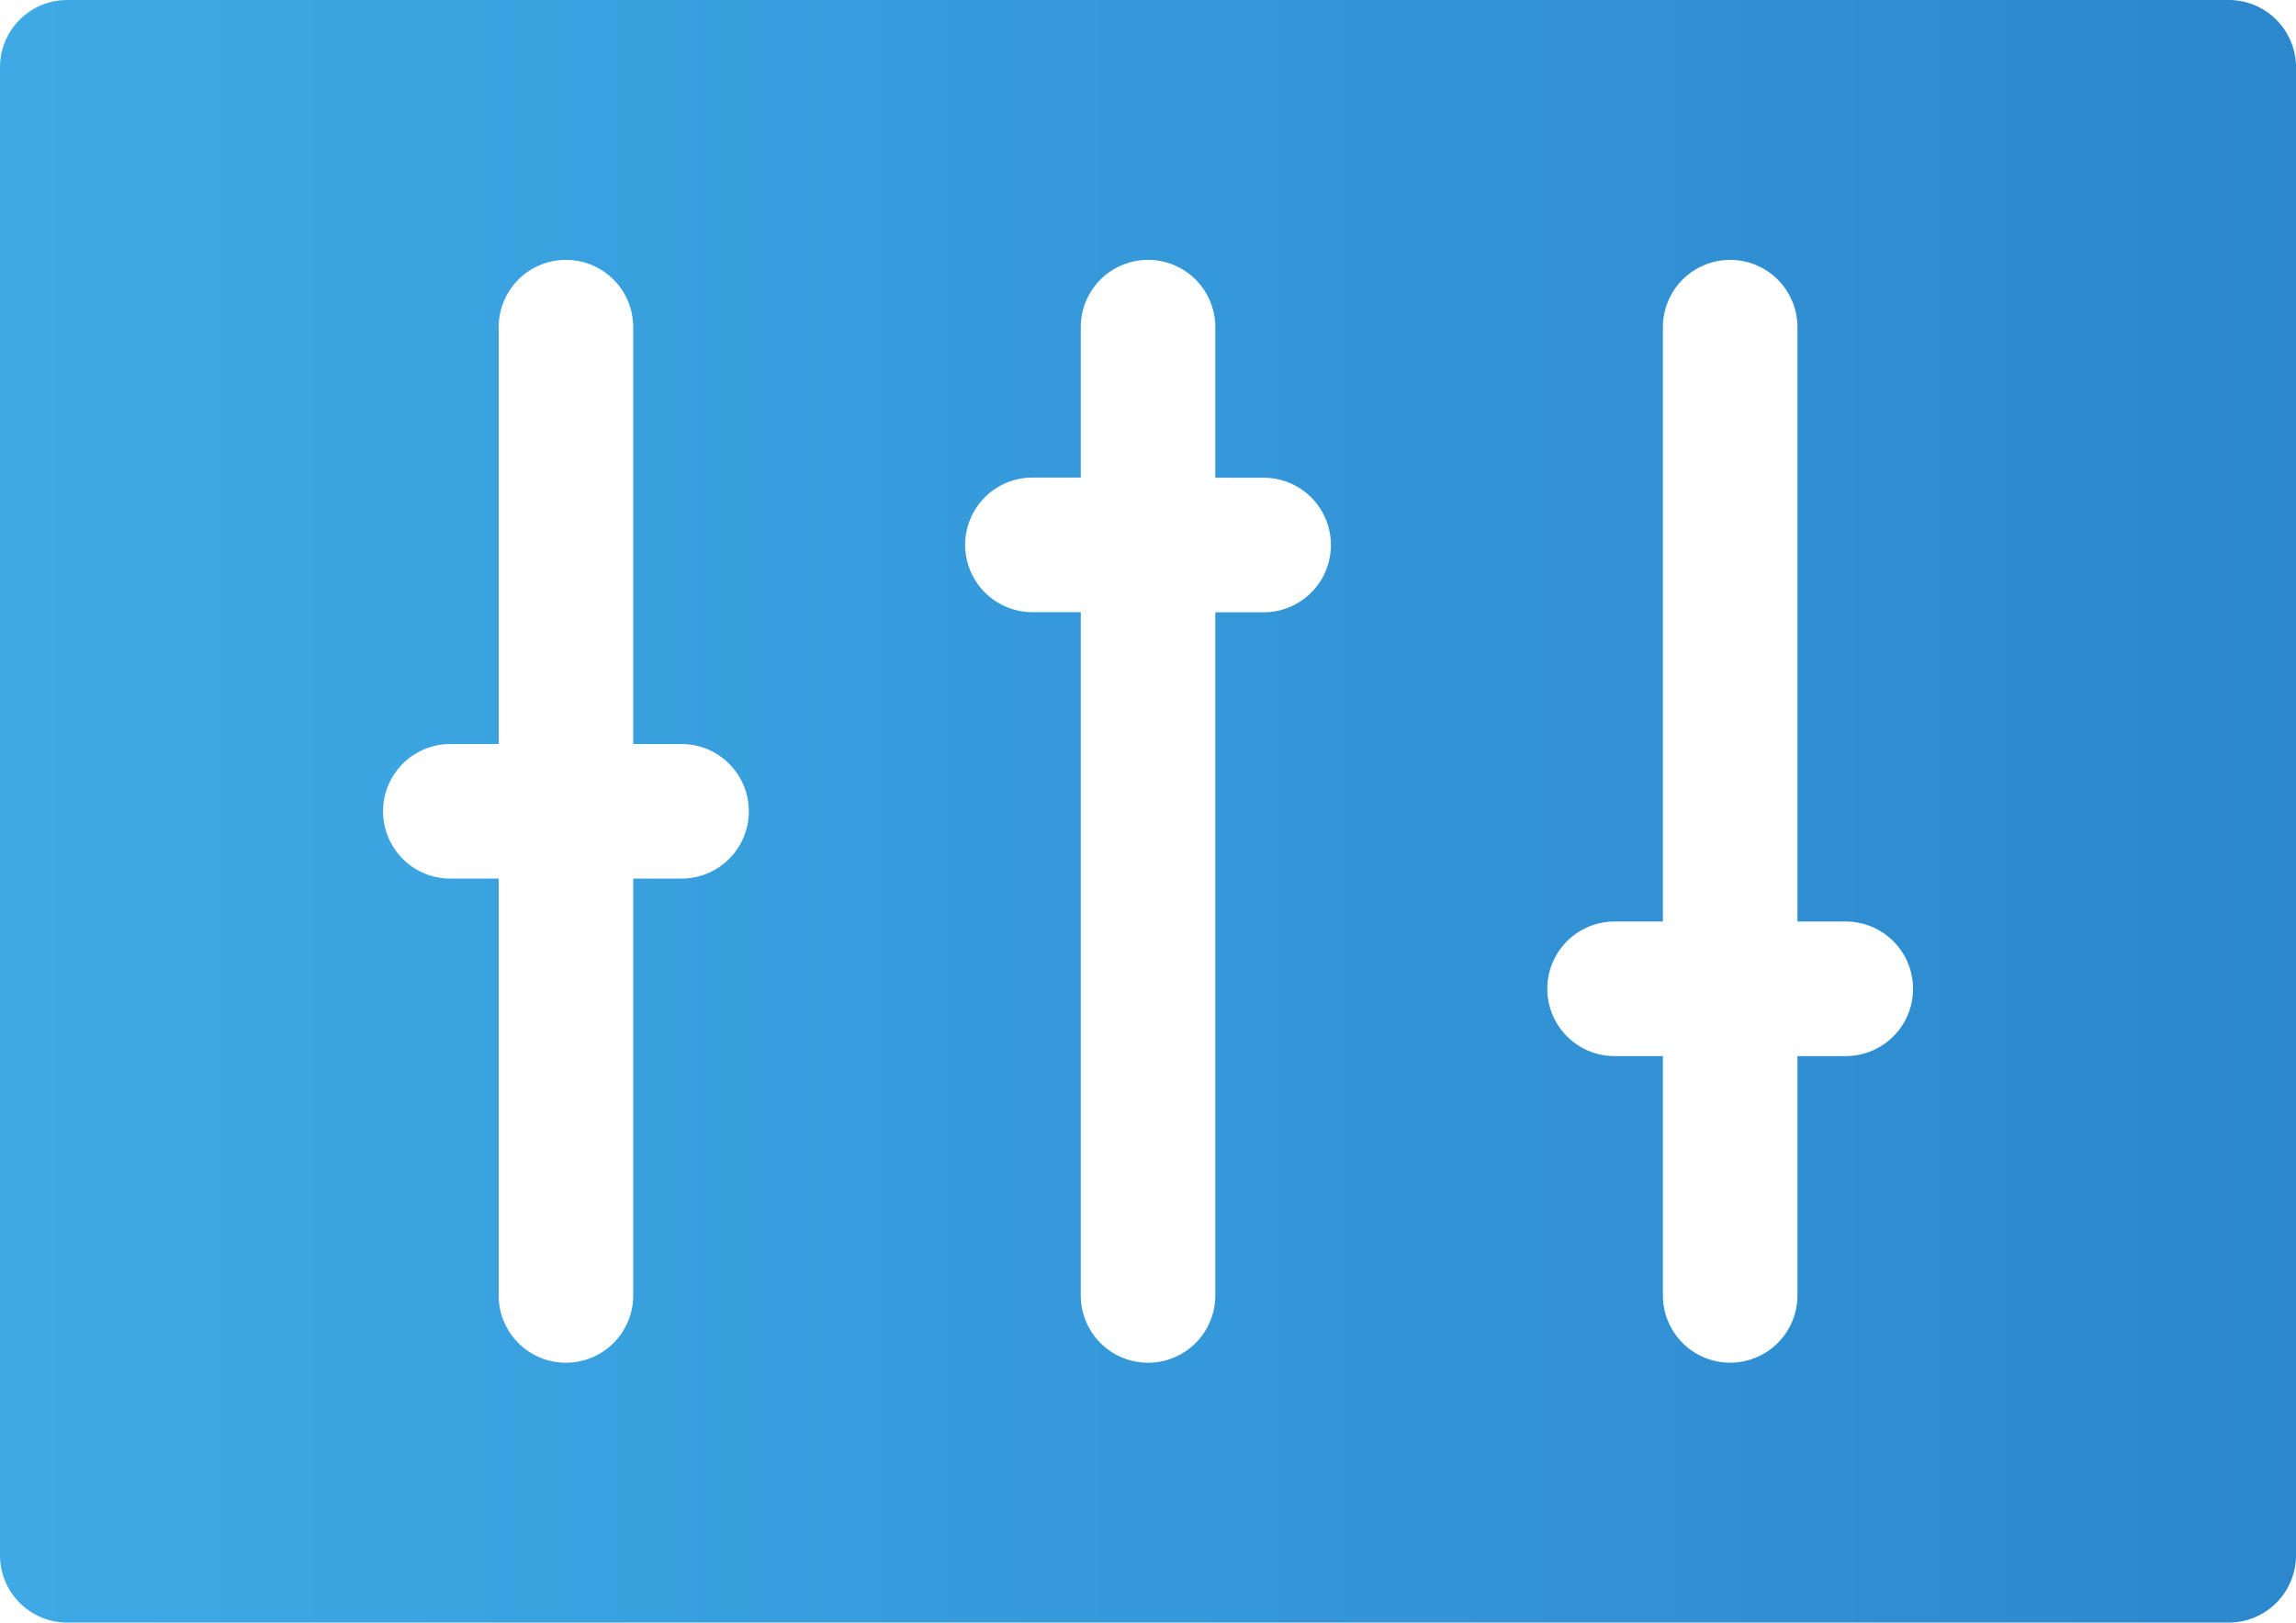 <svg xmlns="http://www.w3.org/2000/svg" xmlns:xlink="http://www.w3.org/1999/xlink" width="57" height="40.277" viewBox="0 0 57 40.277"><defs><style>.a{fill:url(#a);}</style><linearGradient id="a" y1="0.5" x2="1" y2="0.5" gradientUnits="objectBoundingBox"><stop offset="0" stop-color="#3eaae5"/><stop offset="1" stop-color="#2c87cd"/></linearGradient></defs><path class="a" d="M55.33,75.105H1.67A1.67,1.67,0,0,0,0,76.775v36.937a1.67,1.67,0,0,0,1.67,1.67H55.33a1.67,1.67,0,0,0,1.67-1.67V76.775A1.67,1.67,0,0,0,55.33,75.105ZM16.92,93.574a1.67,1.67,0,0,1,0,3.34h-1.2v10.348a1.67,1.67,0,0,1-3.34,0V96.914h-1.2a1.67,1.67,0,1,1,0-3.34h1.2V83.226a1.67,1.67,0,0,1,3.34,0V93.574Zm14.451-6.61a1.67,1.67,0,1,1,0,3.34h-1.2v16.958a1.67,1.67,0,0,1-3.34,0V90.3h-1.2a1.67,1.67,0,0,1,0-3.34h1.2V83.226a1.67,1.67,0,0,1,3.34,0v3.737ZM45.823,97.98a1.67,1.67,0,1,1,0,3.34h-1.2v5.941a1.67,1.67,0,0,1-3.34,0V101.32h-1.2a1.67,1.67,0,0,1,0-3.34h1.2V83.226a1.67,1.67,0,0,1,3.34,0V97.98Z" transform="translate(0 -75.105)"/></svg>